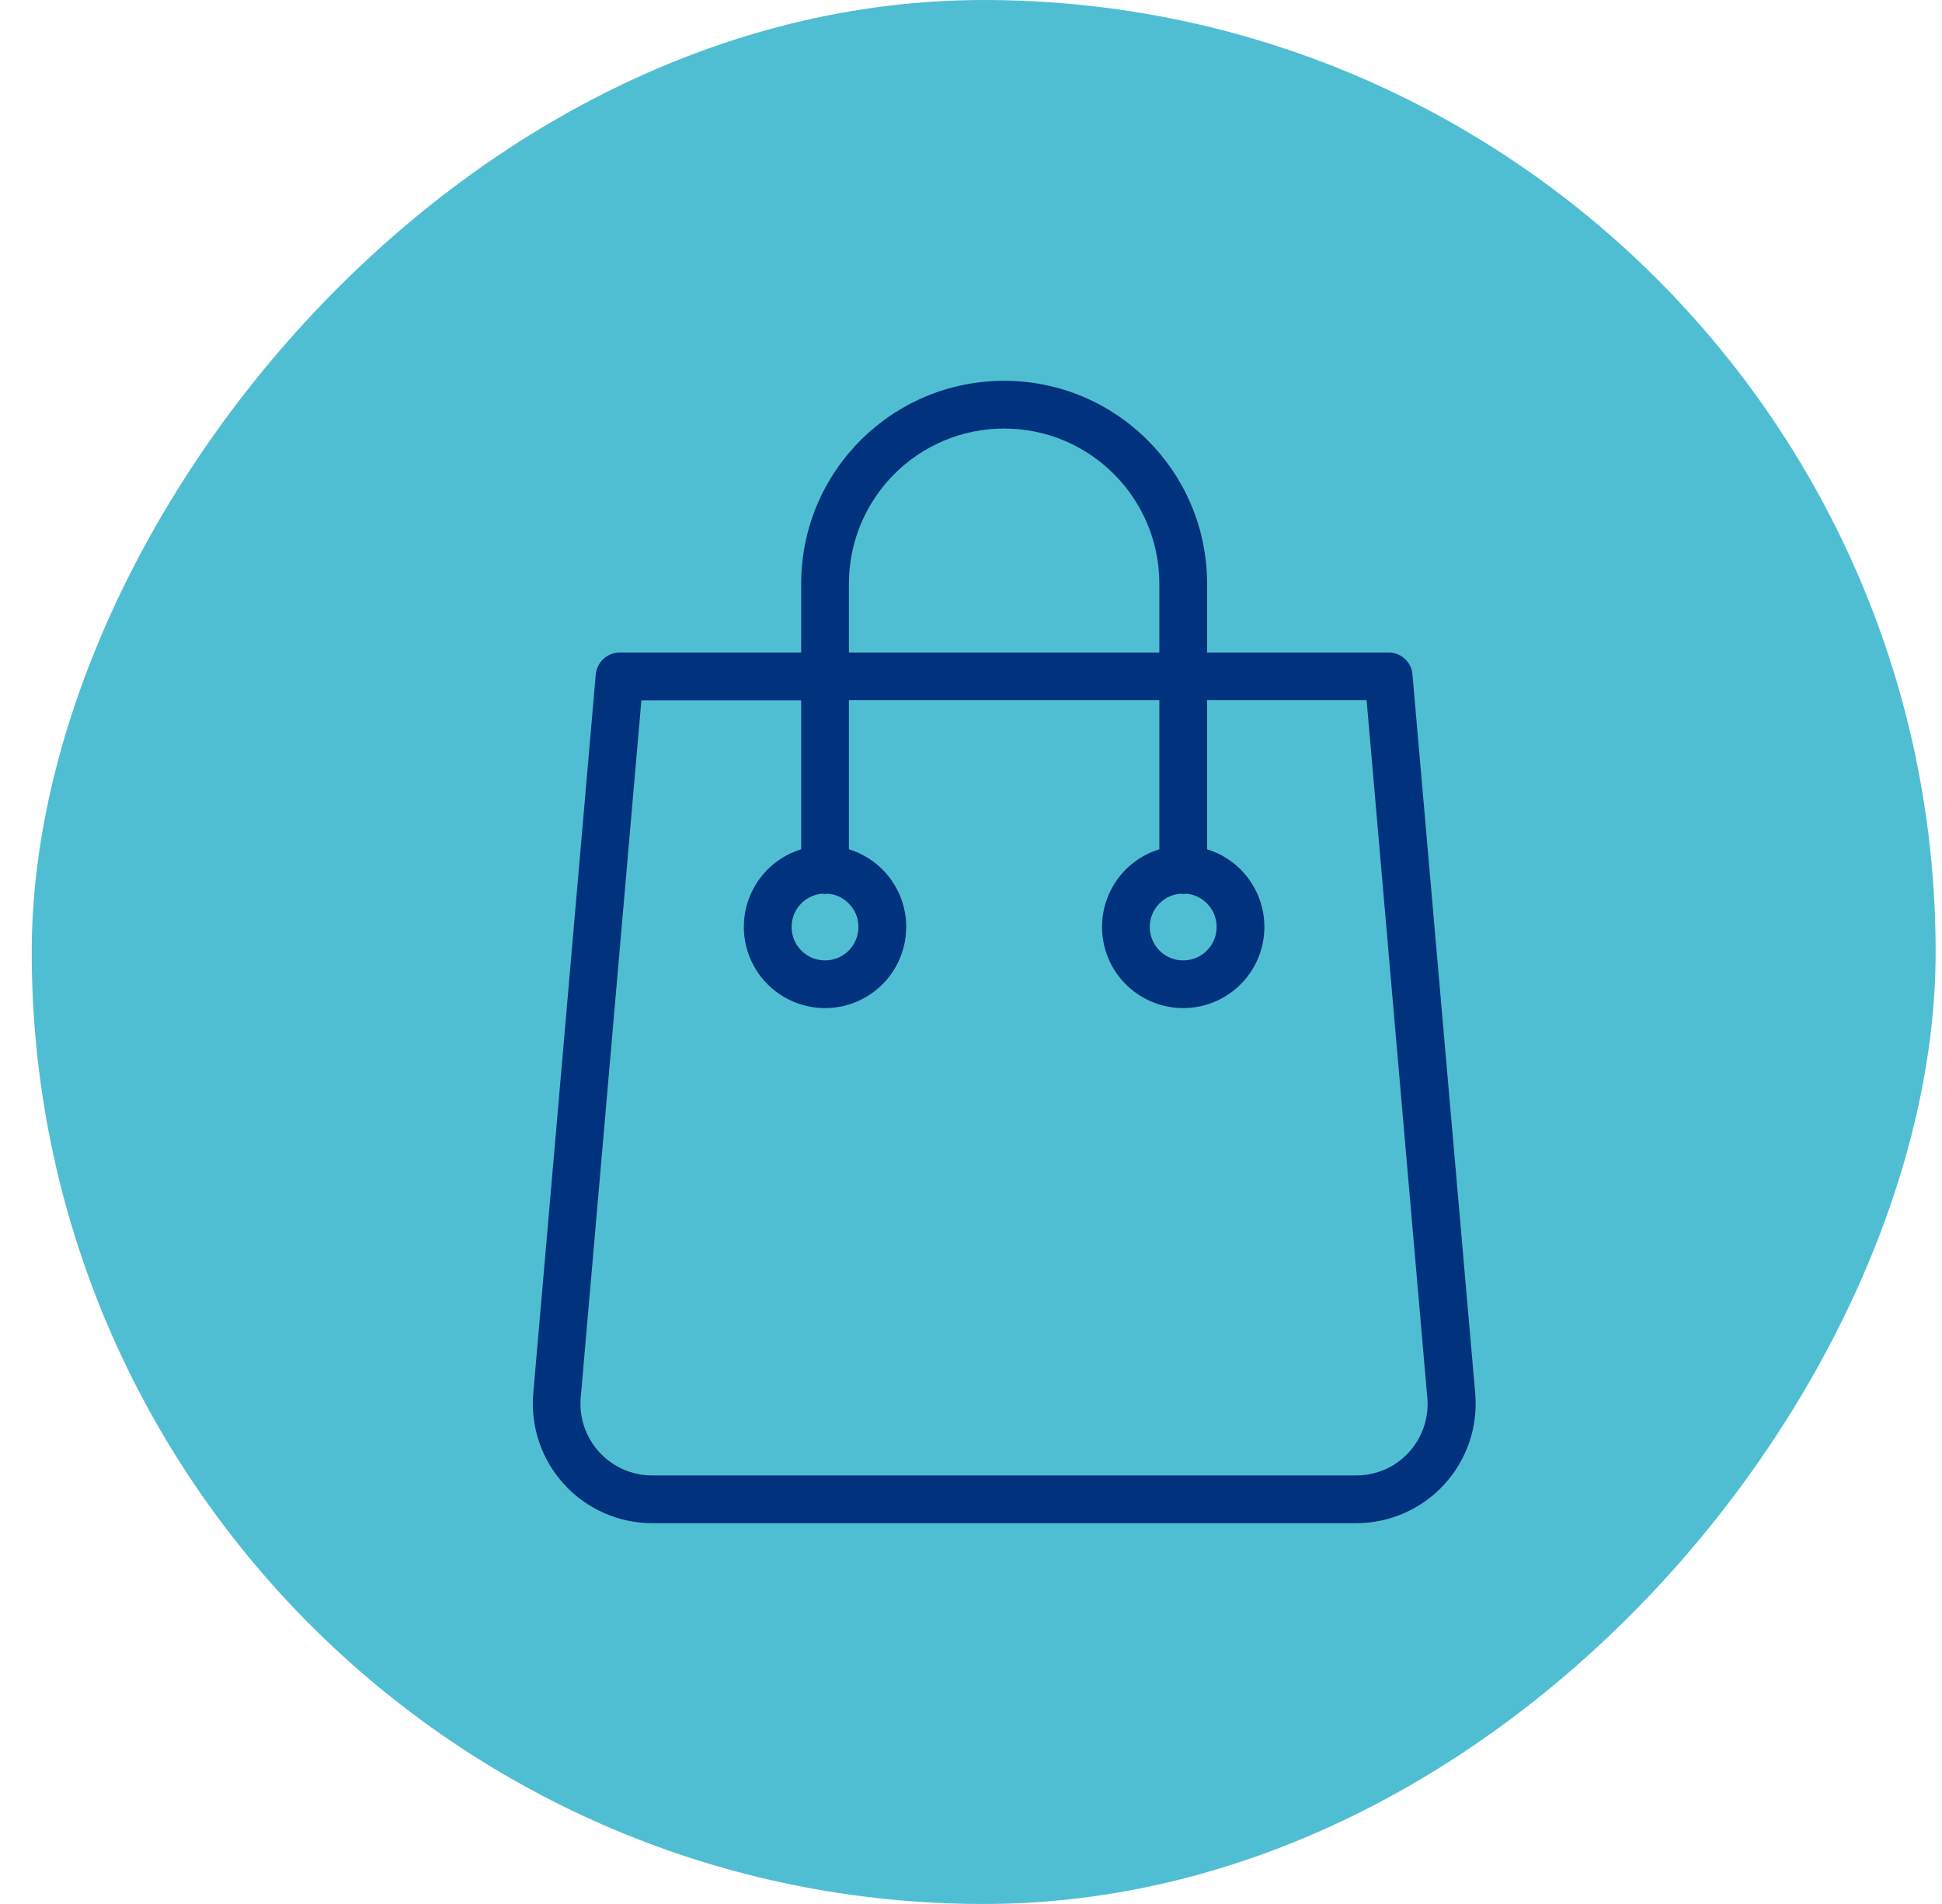 <svg width="51" height="50" viewBox="0 0 51 50" fill="none" xmlns="http://www.w3.org/2000/svg">
<rect width="50" height="50" rx="25" transform="matrix(-1 0 0 1 50.833 0)" fill="#50BED2"/>
<g clip-path="url(#clip0)">
<path d="M37.093 17.707C37.066 17.382 36.792 17.133 36.466 17.136H31.7V15.33C31.7 12.386 29.313 10 26.37 10C23.426 10 21.04 12.386 21.04 15.33V17.136H16.274C15.949 17.138 15.678 17.384 15.646 17.707L14.004 36.595C13.929 37.471 14.225 38.338 14.82 38.985C15.415 39.633 16.253 40.001 17.133 40H35.613C36.492 40.001 37.331 39.633 37.926 38.985C38.521 38.338 38.817 37.471 38.742 36.595L37.093 17.707ZM22.294 15.33C22.294 13.079 24.119 11.254 26.37 11.254C28.621 11.254 30.446 13.079 30.446 15.33V17.136H22.294V15.33ZM36.999 38.138C36.644 38.528 36.14 38.749 35.613 38.746H17.126C16.599 38.746 16.096 38.525 15.739 38.136C15.383 37.748 15.206 37.227 15.251 36.702L16.844 18.39H21.04V22.303C20.031 22.614 19.401 23.615 19.558 24.659C19.715 25.702 20.611 26.473 21.667 26.473C22.722 26.473 23.618 25.702 23.775 24.659C23.932 23.615 23.302 22.614 22.294 22.303V18.384H30.446V22.303C29.437 22.614 28.808 23.615 28.965 24.659C29.121 25.702 30.018 26.473 31.073 26.473C32.128 26.473 33.024 25.702 33.181 24.659C33.338 23.615 32.708 22.614 31.7 22.303V18.384H35.889L37.482 36.695C37.533 37.223 37.358 37.747 36.999 38.138V38.138ZM21.573 23.47C21.635 23.478 21.698 23.478 21.761 23.47C22.224 23.52 22.568 23.924 22.543 24.39C22.518 24.856 22.133 25.221 21.667 25.221C21.2 25.221 20.815 24.856 20.79 24.39C20.765 23.924 21.108 23.52 21.573 23.47ZM30.979 23.47C31.041 23.478 31.105 23.478 31.167 23.47C31.631 23.52 31.975 23.924 31.95 24.39C31.924 24.856 31.539 25.221 31.073 25.221C30.606 25.221 30.221 24.856 30.196 24.39C30.171 23.924 30.515 23.52 30.979 23.47V23.47Z" fill="#00327D"/>
</g>
<defs>
<clipPath id="clip0">
<rect width="30" height="30" fill="white" transform="translate(11.333 10)"/>
</clipPath>
</defs>
</svg>
